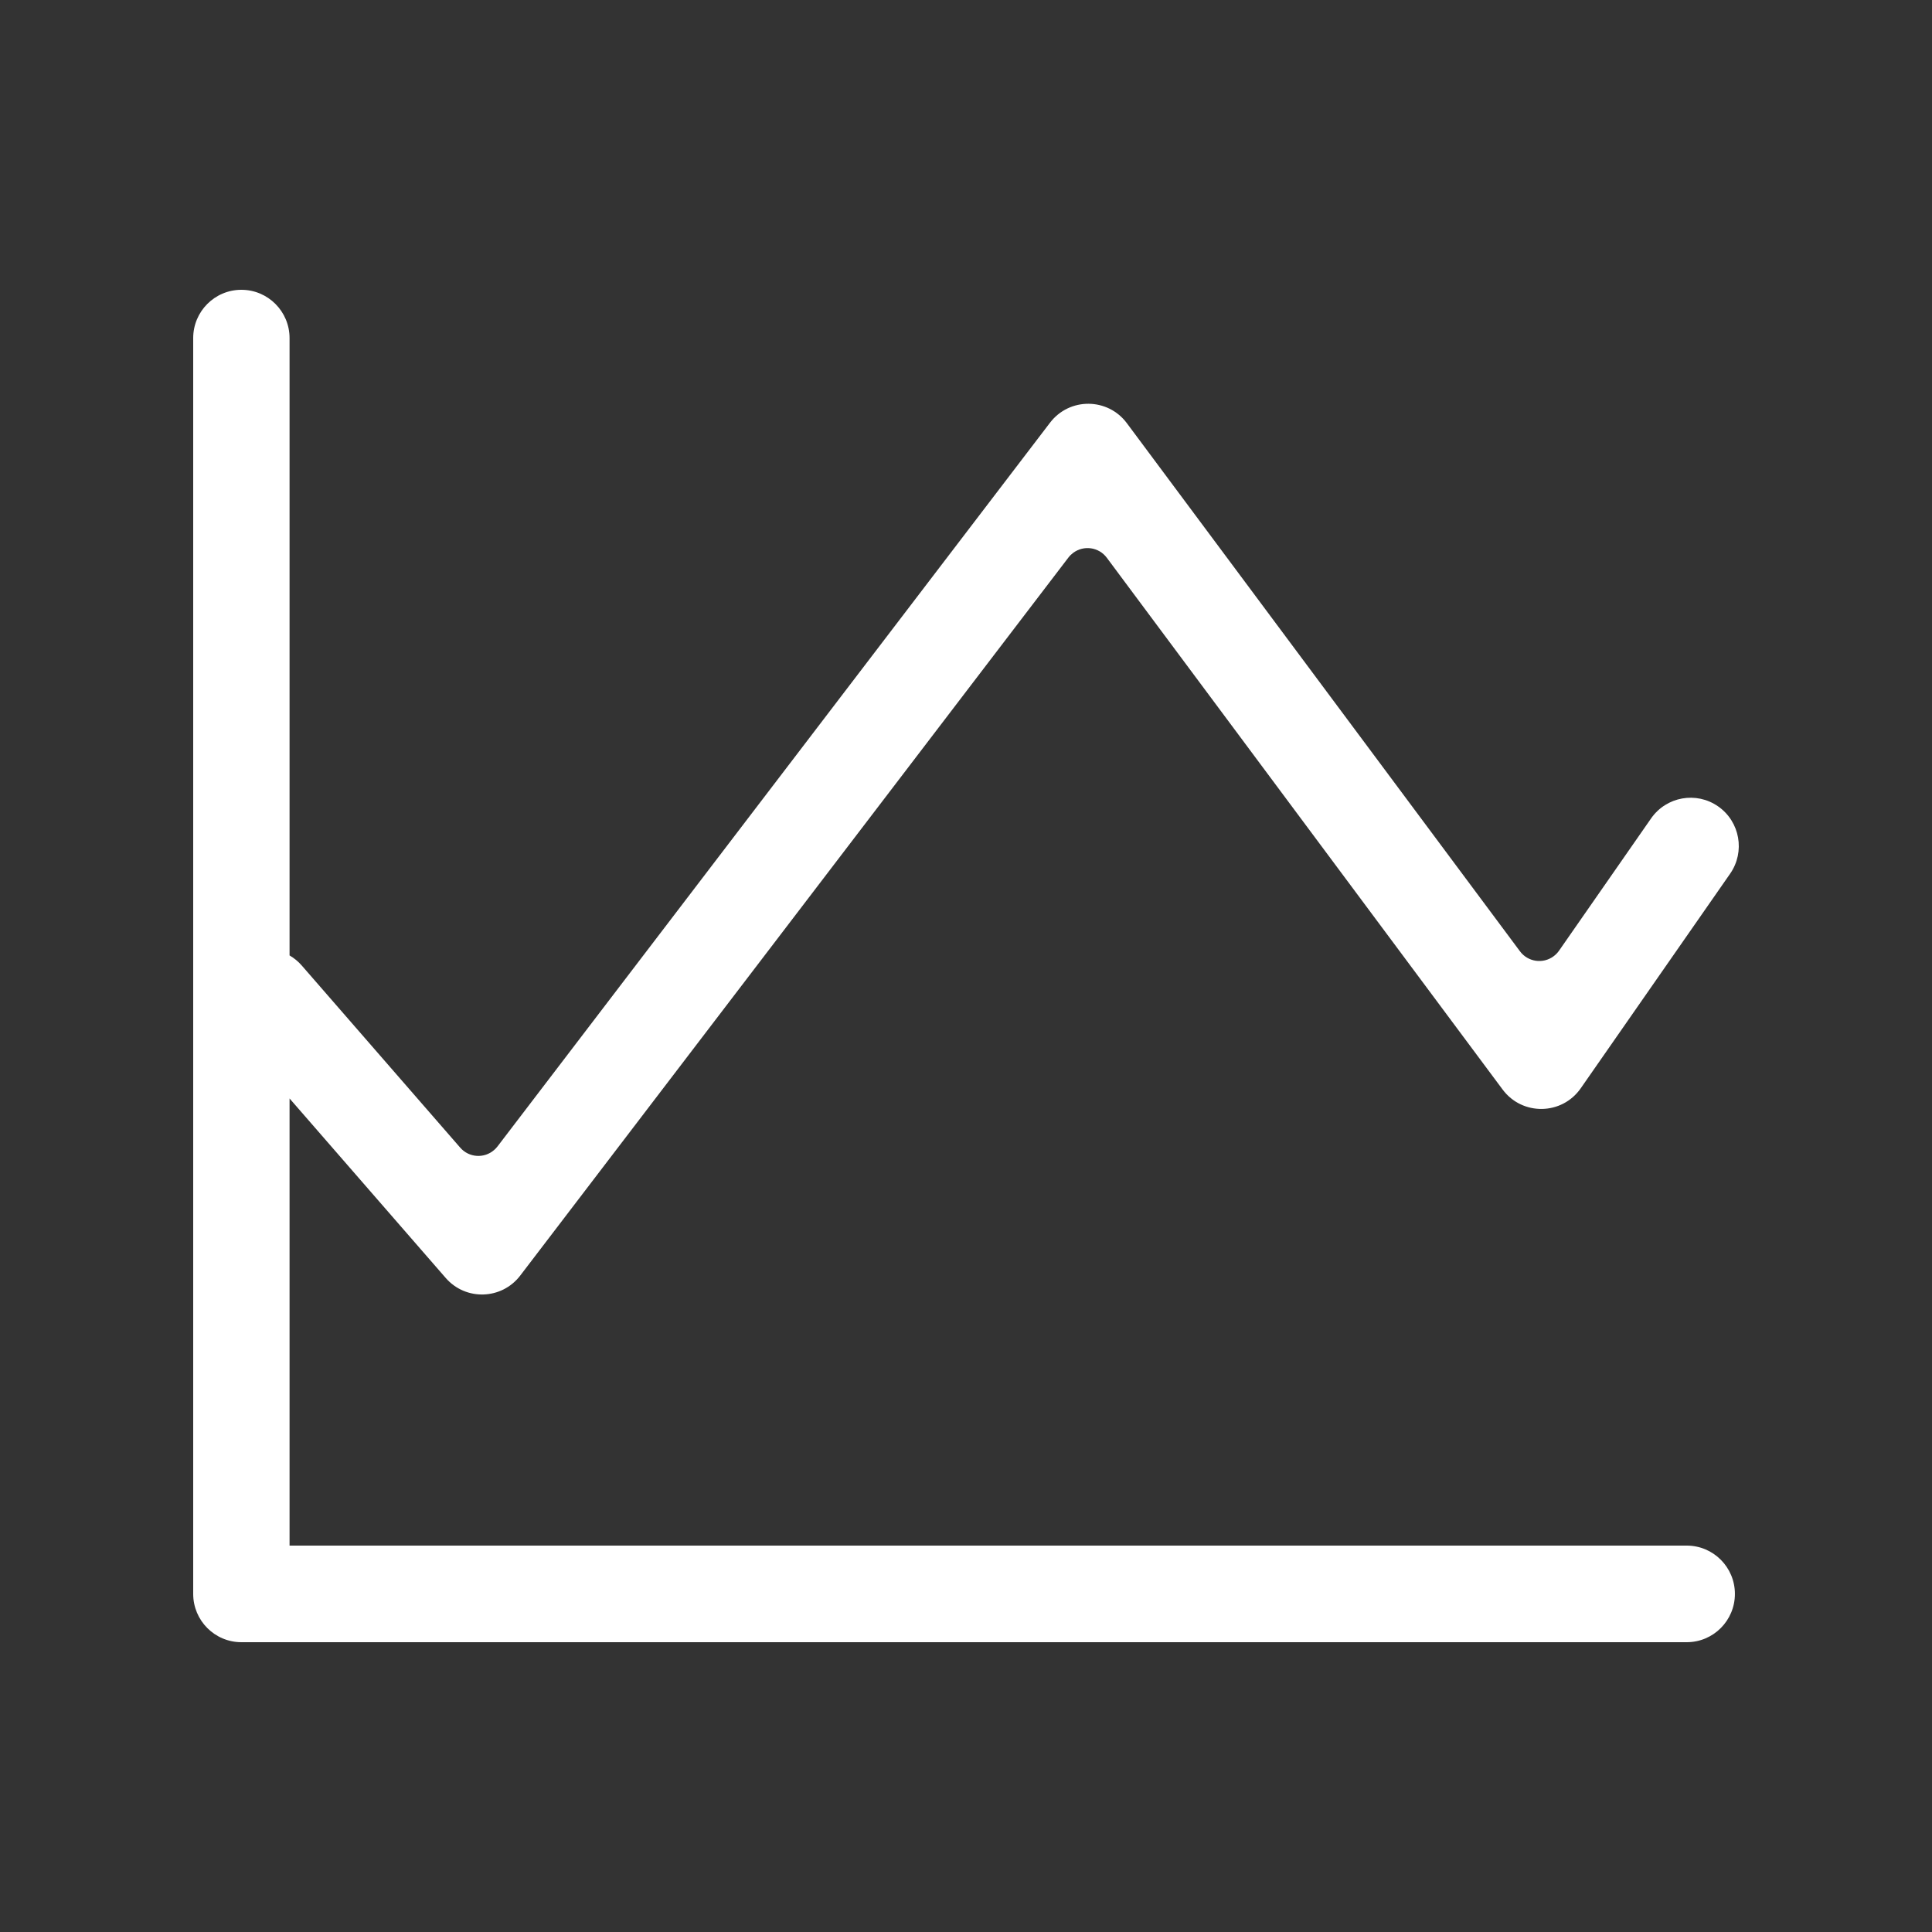 <?xml version="1.0" encoding="UTF-8"?>
<svg width="64px" height="64px" viewBox="0 0 64 64" version="1.1" xmlns="http://www.w3.org/2000/svg" xmlns:xlink="http://www.w3.org/1999/xlink">
    <rect x="0" y="0" width="64" height="64" fill="#333333" stroke="none"/>
    <title>icon_investment</title>
    <g id="Symbols" stroke="none" stroke-width="1" fill="none" fill-rule="evenodd">
        <g id="icon/investment_white" fill="#FFFFFF" fill-rule="nonzero">
            <g id="investment" transform="translate(6.4, 9.6)">
                <path d="M3.192,22.05 C3.34,22.136 3.478,22.248 3.597,22.385 L8.845,28.417 C9.134,28.75 9.638,28.785 9.97,28.494 C10.011,28.459 10.047,28.42 10.08,28.378 L28.383,4.403 C29.026,3.56 30.296,3.568 30.929,4.419 L43.951,21.913 C44.214,22.267 44.714,22.34 45.067,22.076 C45.136,22.025 45.196,21.963 45.245,21.893 L48.295,17.51 C48.8,16.786 49.794,16.608 50.517,17.114 C51.24,17.62 51.417,18.617 50.913,19.342 L45.964,26.451 C45.341,27.346 44.027,27.366 43.376,26.492 L30.265,8.877 C30.002,8.523 29.502,8.451 29.149,8.715 C29.09,8.759 29.037,8.811 28.992,8.87 L10.834,32.654 C10.221,33.458 9.027,33.496 8.364,32.733 L3.192,26.788 L3.192,41.6 L49.475,41.6 C50.356,41.6 51.071,42.316 51.071,43.2 C51.071,44.084 50.356,44.8 49.475,44.8 L1.596,44.8 C0.715,44.8 0,44.084 0,43.2 L0,1.6 C0,0.716 0.715,0 1.596,0 C2.477,0 3.192,0.716 3.192,1.6 L3.192,22.05 Z" id="path-1"></path>
            </g>
        </g>
    </g>
</svg>